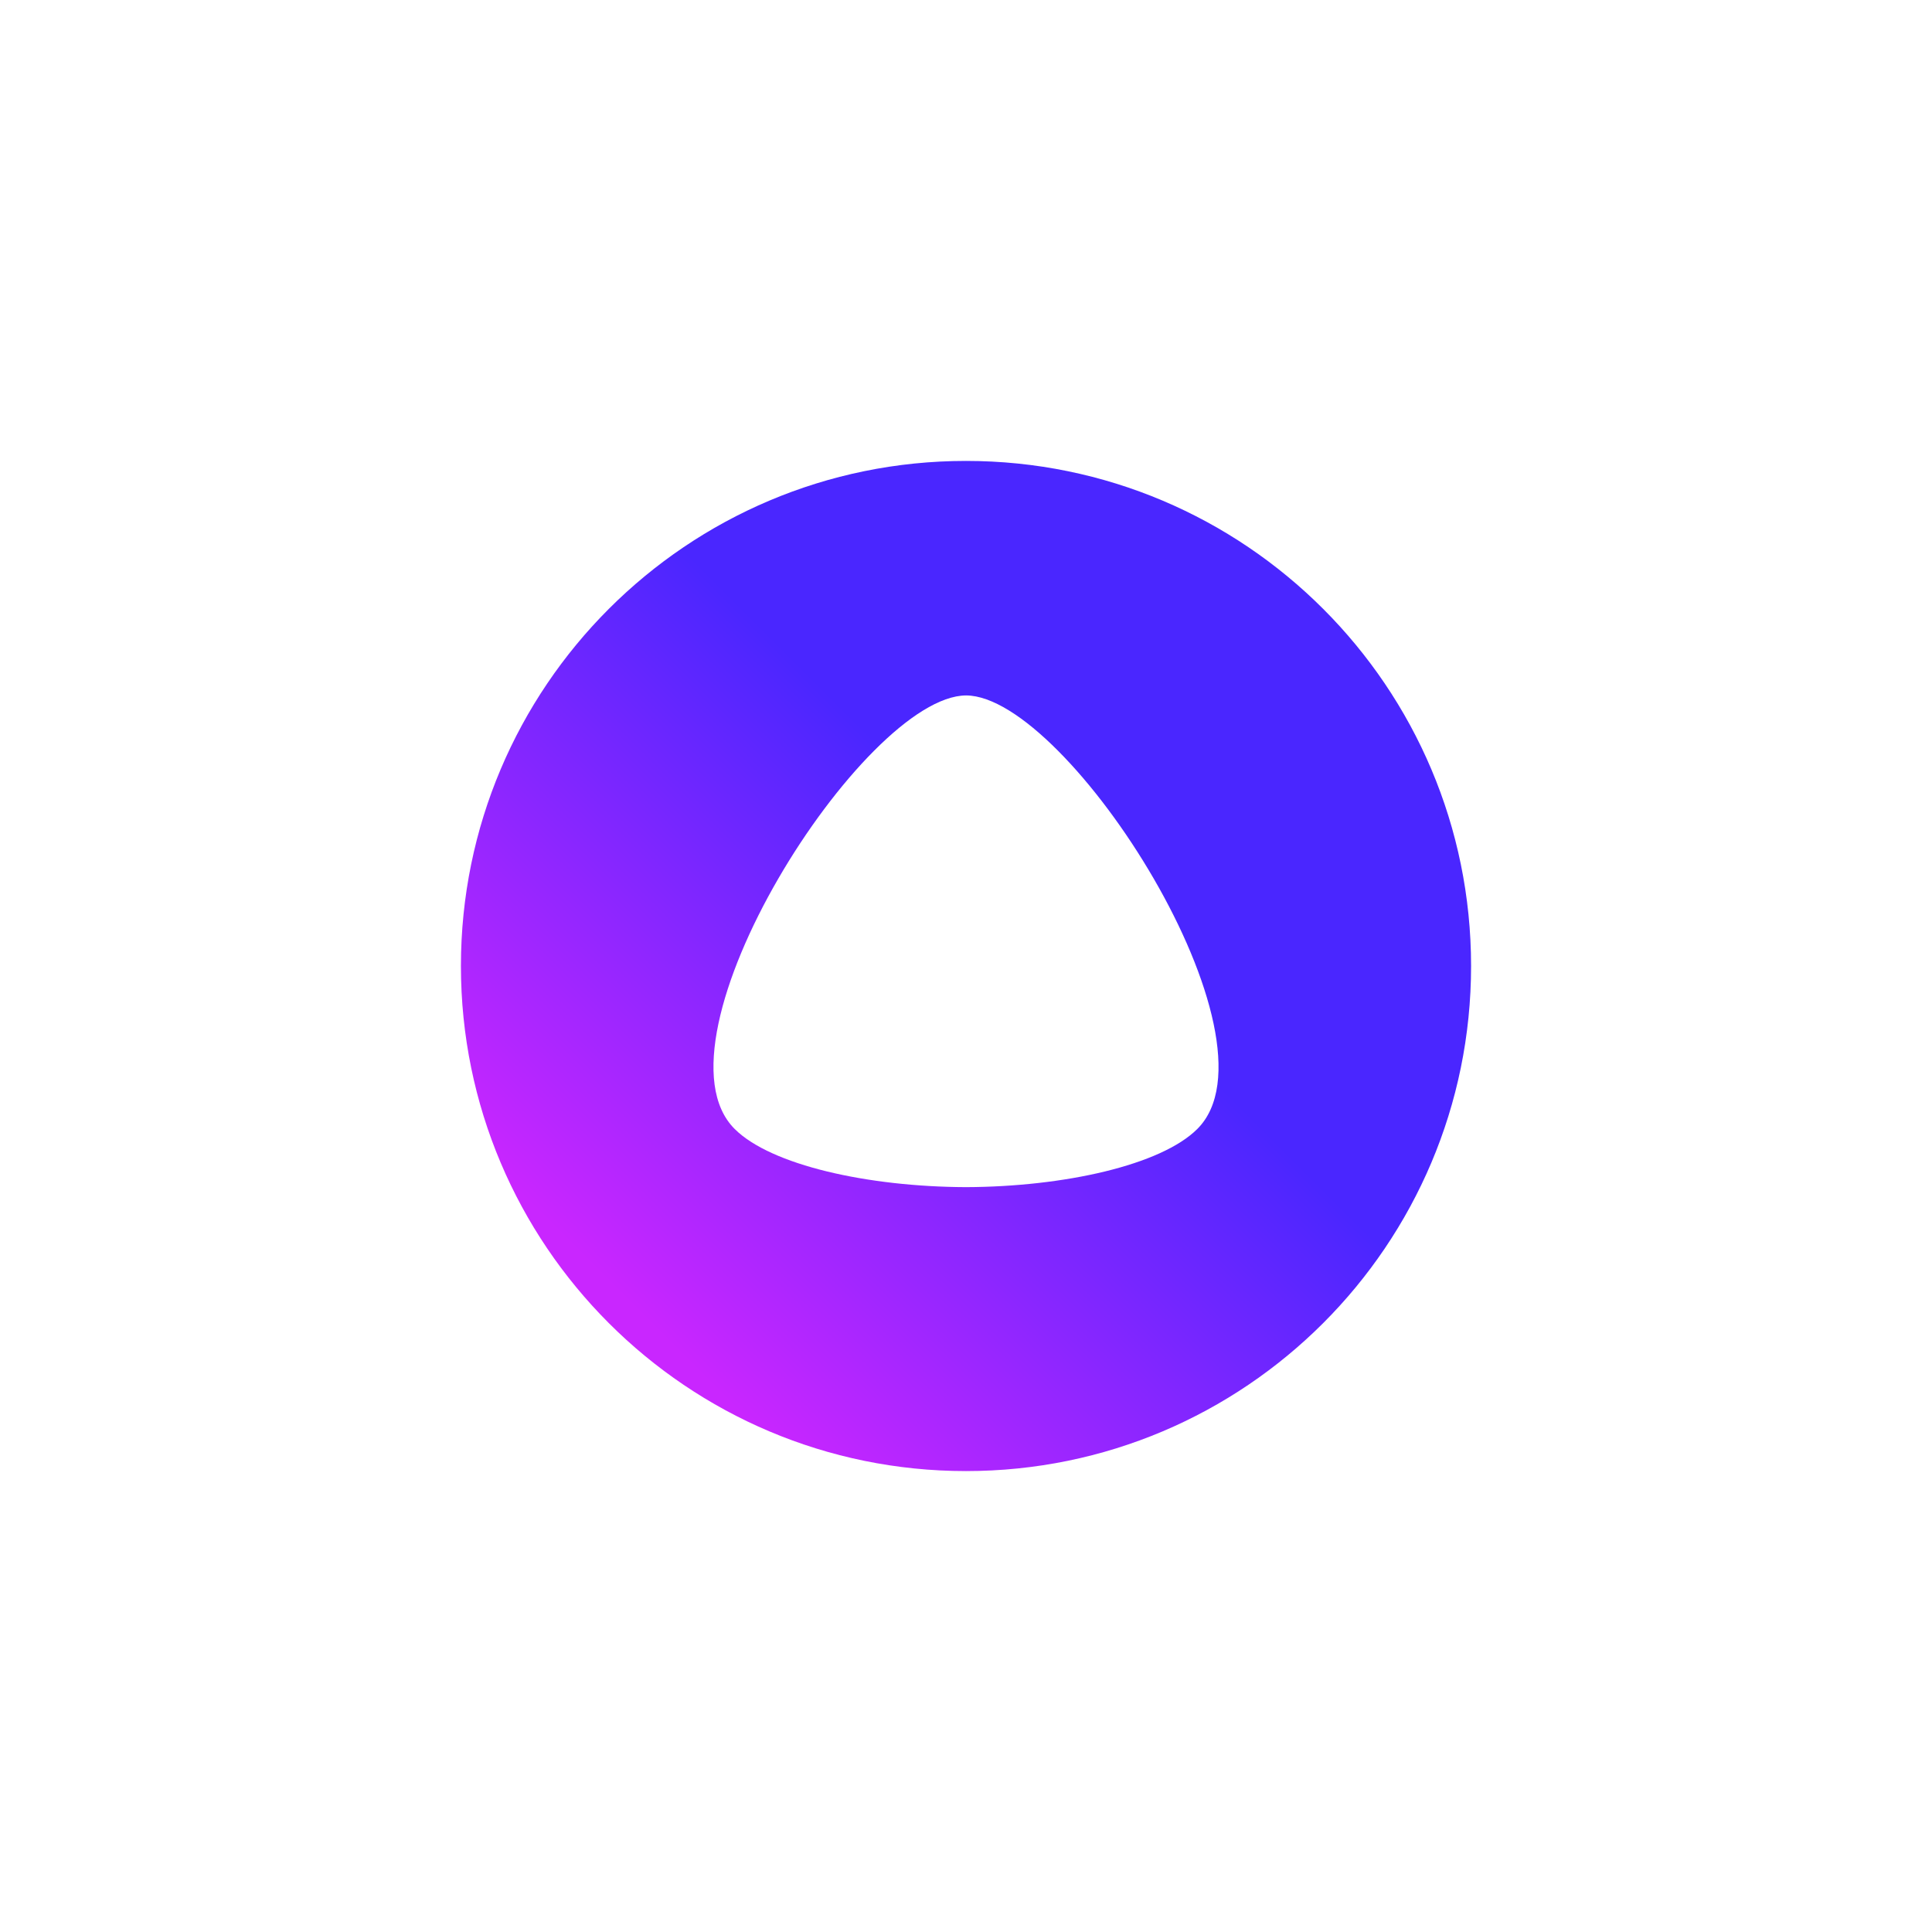 <?xml version="1.0" encoding="UTF-8"?> <svg xmlns="http://www.w3.org/2000/svg" width="700" height="700" viewBox="0 0 700 700" fill="none"><rect x="0" y="0" width="700" height="700" fill="#333333" stroke="none"/> <g clip-path="url(#clip0_1193_11340)"> <path d="M700 0H0V700H700V0Z" fill="white"></path> <path fill-rule="evenodd" clip-rule="evenodd" d="M350 533C248.932 533 167 451.068 167 350C167 248.932 248.932 167 350 167C451.068 167 533 248.932 533 350C533 451.068 451.068 533 350 533ZM266.204 409.063C279.34 422.135 314.337 429.986 350 430.123C385.663 429.986 420.66 422.136 433.796 409.063C466.437 376.583 387.094 252.15 350.039 251.969C312.906 252.149 233.563 376.583 266.204 409.063Z" fill="url(#paint0_linear_1193_11340)"></path> </g> <defs> <linearGradient id="paint0_linear_1193_11340" x1="8.4" y1="252.4" x2="154.8" y2="106" gradientUnits="userSpaceOnUse"> <stop stop-color="#C926FF"></stop> <stop offset="1" stop-color="#4A26FF"></stop> </linearGradient> <clipPath id="clip0_1193_11340"> <rect width="700" height="700" fill="white"></rect> </clipPath> </defs> </svg> 